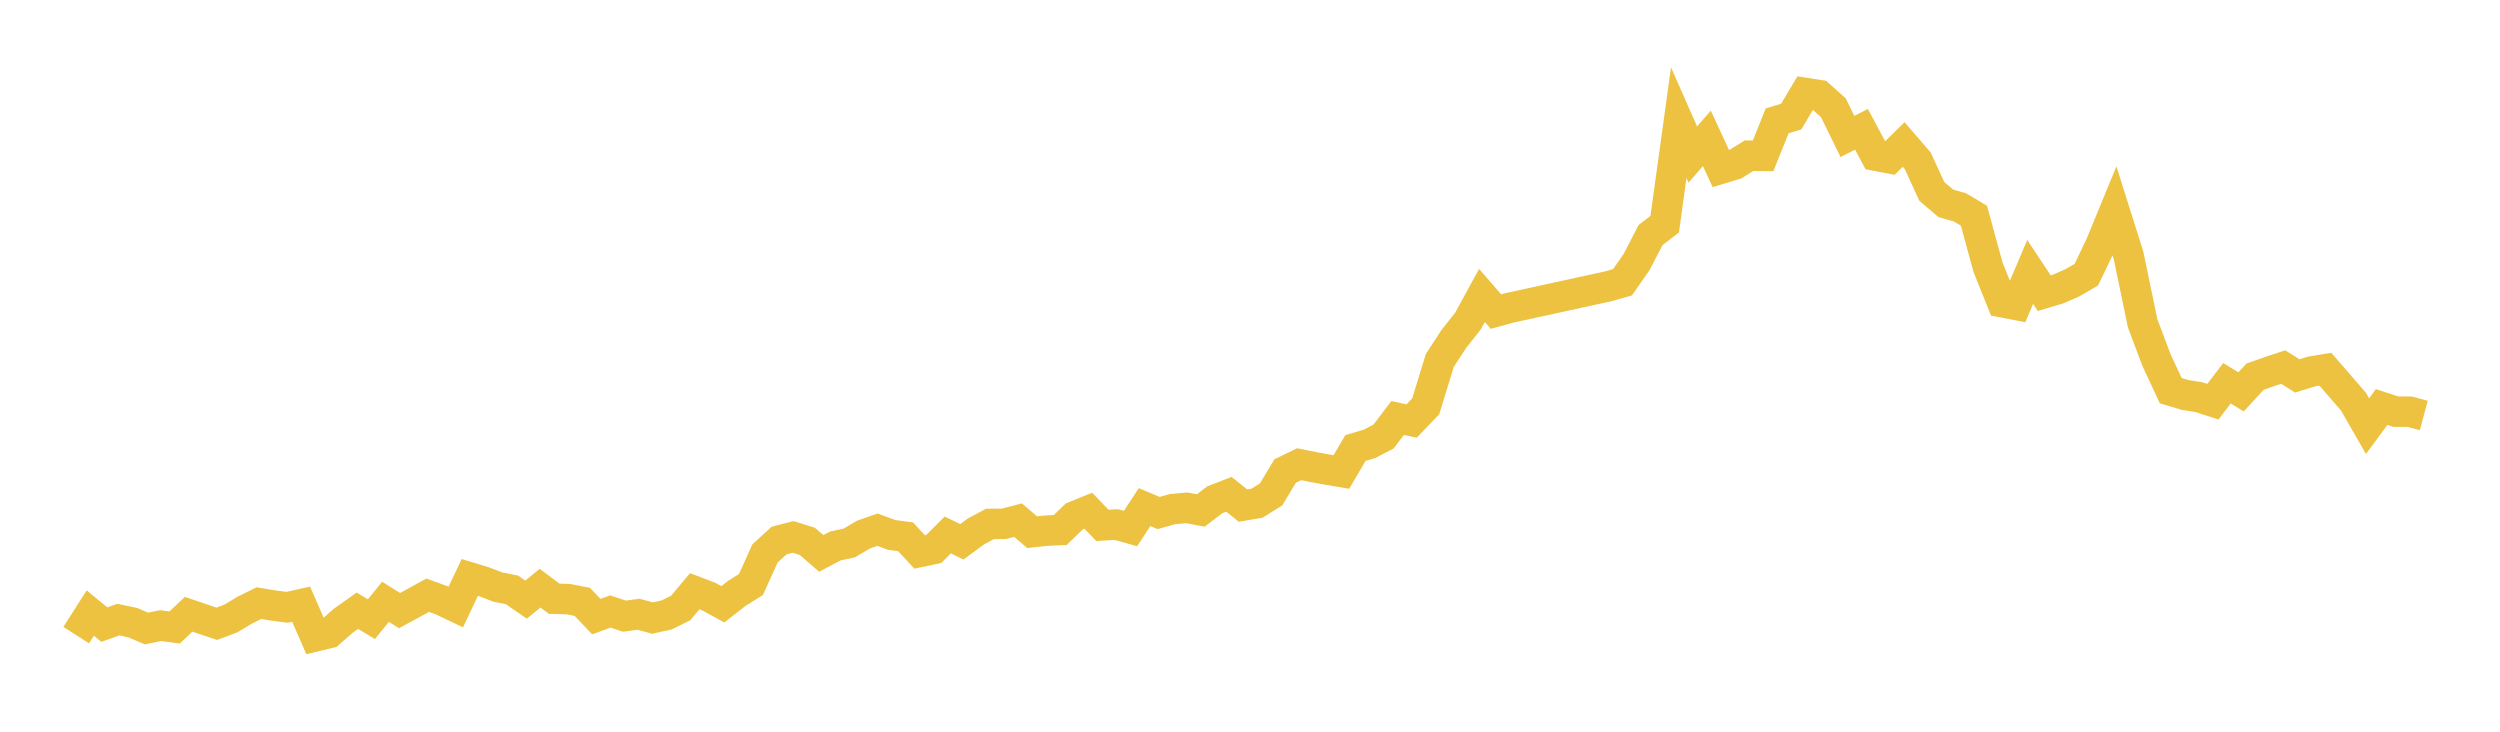 <svg width="164" height="48" xmlns="http://www.w3.org/2000/svg" xmlns:xlink="http://www.w3.org/1999/xlink"><path fill="none" stroke="rgb(237,194,64)" stroke-width="2" d="M5,41.663L5.922,40.217L6.844,40.974L7.766,40.644L8.689,40.839L9.611,41.23L10.533,41.041L11.455,41.162L12.377,40.295L13.299,40.61L14.222,40.92L15.144,40.574L16.066,40.019L16.988,39.564L17.91,39.719L18.832,39.84L19.754,39.635L20.677,41.748L21.599,41.525L22.521,40.718L23.443,40.064L24.365,40.617L25.287,39.479L26.21,40.054L27.132,39.556L28.054,39.046L28.976,39.382L29.898,39.82L30.82,37.88L31.743,38.16L32.665,38.512L33.587,38.696L34.509,39.335L35.431,38.583L36.353,39.278L37.275,39.302L38.198,39.482L39.12,40.449L40.042,40.115L40.964,40.421L41.886,40.295L42.808,40.543L43.731,40.341L44.653,39.884L45.575,38.785L46.497,39.136L47.419,39.64L48.341,38.92L49.263,38.345L50.186,36.3L51.108,35.459L52.03,35.222L52.952,35.508L53.874,36.304L54.796,35.817L55.719,35.617L56.641,35.07L57.563,34.747L58.485,35.091L59.407,35.215L60.329,36.209L61.251,36.015L62.174,35.094L63.096,35.543L64.018,34.865L64.94,34.37L65.862,34.36L66.784,34.121L67.707,34.909L68.629,34.812L69.551,34.769L70.473,33.877L71.395,33.504L72.317,34.466L73.24,34.41L74.162,34.673L75.084,33.266L76.006,33.653L76.928,33.397L77.85,33.314L78.772,33.486L79.695,32.782L80.617,32.426L81.539,33.166L82.461,33.009L83.383,32.434L84.305,30.899L85.228,30.451L86.15,30.639L87.072,30.807L87.994,30.963L88.916,29.391L89.838,29.117L90.76,28.638L91.683,27.42L92.605,27.618L93.527,26.654L94.449,23.653L95.371,22.232L96.293,21.071L97.216,19.381L98.138,20.441L99.06,20.188L105.515,18.779L106.437,18.516L107.359,17.191L108.281,15.417L109.204,14.709L110.126,8.047L111.048,10.137L111.97,9.078L112.892,11.066L113.814,10.786L114.737,10.214L115.659,10.224L116.581,7.93L117.503,7.647L118.425,6.099L119.347,6.244L120.269,7.066L121.192,8.951L122.114,8.482L123.036,10.21L123.958,10.387L124.88,9.477L125.802,10.546L126.725,12.554L127.647,13.34L128.569,13.601L129.491,14.15L130.413,17.525L131.335,19.824L132.257,20.002L133.18,17.842L134.102,19.232L135.024,18.956L135.946,18.552L136.868,18.016L137.79,16.085L138.713,13.842L139.635,16.766L140.557,21.21L141.479,23.653L142.401,25.627L143.323,25.905L144.246,26.053L145.168,26.35L146.09,25.14L147.012,25.707L147.934,24.709L148.856,24.385L149.778,24.078L150.701,24.661L151.623,24.373L152.545,24.22L153.467,25.286L154.389,26.35L155.311,27.955L156.234,26.701L157.156,27.004L158.078,27.007L159,27.256"></path></svg>